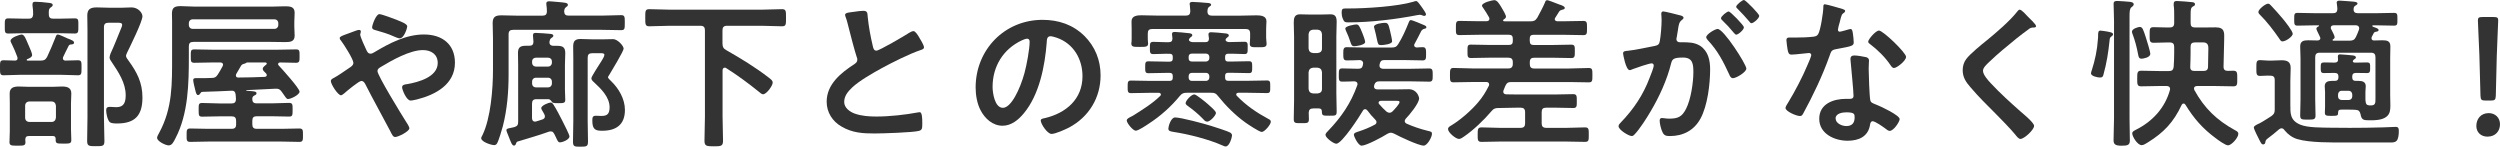 <?xml version="1.0" encoding="UTF-8"?><svg xmlns="http://www.w3.org/2000/svg" viewBox="0 0 543.03 31.85"><defs><style>.d{fill:#333;}</style></defs><g id="a"/><g id="b"><g id="c"><g><path class="d" d="M8.82,13.16c.73,0,1.02-.14,1.4-.77,.7-1.51,1.26-2.8,1.86-4.34,.07-.24,.21-.56,.49-.56s1.68,.67,2.07,.84c.77,.31,1.44,.52,1.44,.91s-.31,.38-.63,.42c-.25,0-.39,.07-.53,.28-.42,.8-.8,1.61-1.19,2.42-.04,.1-.07,.21-.07,.31,0,.31,.25,.49,.52,.49,.91,0,1.82-.07,2.73-.07,.84,0,.8,.38,.8,1.65s0,1.61-.8,1.61c-1.19,0-2.42-.1-3.61-.1H4.41c-1.19,0-2.38,.1-3.61,.1C0,16.35,0,16,0,14.74s-.04-1.65,.8-1.65,1.68,.07,2.52,.07c.32-.04,.49-.18,.49-.49,0-.11-.04-.17-.04-.28-.35-.98-.77-1.93-1.23-2.87-.11-.21-.25-.45-.25-.66,0-.73,2.06-1.36,2.38-1.36,.63,0,.91,.88,1.47,2.17,.03,.07,.07,.17,.14,.31,.25,.56,.7,1.61,.7,1.96,0,.49-.7,.77-1.08,.91-.07,.03-.1,.11-.1,.17,0,.1,.07,.14,.17,.14h2.84Zm2.77-9.1h1.16c1.16,0,2.35-.07,3.5-.07,.84,0,.77,.42,.77,1.65s.03,1.64-.77,1.64c-1.19,0-2.35-.07-3.5-.07H5.32c-1.16,0-2.31,.07-3.47,.07-.84,0-.81-.31-.81-1.64,0-1.26-.04-1.65,.77-1.65,1.19,0,2.35,.07,3.5,.07h.91c.66,0,.91-.25,.98-.91,0-.63-.03-1.29-.14-1.92v-.35c0-.42,.28-.49,.6-.49,.66,0,2.1,.1,2.77,.21,.39,.04,1.02,.07,1.02,.49,0,.24-.21,.38-.42,.52-.46,.31-.46,.77-.42,1.54,0,.67,.31,.91,.98,.91Zm-.14,25.48H6.3c-.59,0-.77,.24-.81,.77,0,.21,.04,.38,.04,.56,0,.77-.38,.77-1.79,.77-1.16,0-1.68,0-1.68-.74,0-.8,.07-1.61,.07-2.41v-6.02c0-.74-.03-1.44-.03-2.17,0-1.26,.88-1.51,2-1.51,.73,0,1.51,.07,2.28,.07h4.87c.74,0,1.51-.07,2.24-.07,1.09,0,2,.25,2,1.51,0,.73-.07,1.44-.07,2.17v5.6c0,.73,.07,1.89,.07,2.38,0,.77-.49,.74-1.75,.74-1.47,0-1.68,0-1.65-1.02,0-.46-.21-.63-.63-.63Zm-.28-3.05c.6,0,.91-.35,.98-.95v-2.56c-.07-.6-.38-.94-.98-.94H6.44c-.6,0-.98,.35-.98,.94v2.56c0,.6,.38,.95,.98,.95h4.73ZM23.56,4.94c-.67,0-.98,.28-.98,.95V25.52c0,1.72,.1,3.4,.1,5.11,0,1.12-.35,1.12-1.89,1.12-1.4,0-1.86,0-1.86-1.12,0-1.72,.07-3.4,.07-5.11V6.37c0-.98-.04-2-.04-3.01,0-1.44,.77-1.75,2.07-1.75,.91,0,1.86,.07,2.8,.07h2.56c.73,0,1.47-.07,2.17-.07,1.47,0,2.38,1.19,2.38,1.93,0,1.15-2.7,6.58-3.36,7.95-.07,.21-.21,.46-.21,.66,0,.31,.35,.73,.52,.98,1.86,2.56,3.05,4.8,3.05,8.05,0,3.89-1.61,5.64-5.5,5.64-.46,0-1.26,0-1.61-.31-.49-.46-.77-1.89-.77-2.56,0-.53,.24-.74,.77-.74,.49,0,.94,.07,1.44,.07,1.72,0,2.03-1.15,2.03-2.62,0-2.66-1.58-5.01-3.01-7.14-.21-.32-.49-.67-.49-1.05,0-.21,.14-.63,.21-.84,.74-1.54,1.72-4.1,2.42-5.78,.07-.14,.1-.35,.1-.49,0-.42-.6-.42-.88-.42h-2.1Z"/><path class="d" d="M42,9.1c-.7,0-.98,.28-.98,.95v2.14c0,5.92-.1,12.5-2.91,17.85-.39,.77-.74,1.54-1.47,1.54-.66,0-2.52-.88-2.52-1.65,0-.31,.32-.81,.46-1.09,2.91-5.36,2.8-10.64,2.8-16.52V4.69c0-.7-.03-1.26-.03-1.71,0-1.3,.52-1.65,1.89-1.65,1.08,0,2.14,.11,3.19,.11h16.49c.91,0,1.86-.07,2.8-.07,1.12,0,2.28-.04,2.28,1.4,0,.63-.07,1.29-.07,1.92v1.12c0,.63,.07,1.26,.07,1.93,0,1.37-1.05,1.4-2.14,1.4-.98,0-1.96-.04-2.94-.04h-16.91Zm9.28,17.15c0-.7-.28-.98-.98-.98h-2.56c-1.26,0-2.56,.07-3.82,.07-.77,0-.77-.31-.77-1.47s-.04-1.5,.77-1.5c1.29,0,2.56,.1,3.82,.1h2.56c.63,0,.95-.25,.95-.95,0-.32-.04-.67-.07-.98-.07-.49-.21-.81-.77-.84-2.14,.11-4.27,.18-6.41,.25-.28,0-.35,.14-.49,.32-.1,.17-.25,.38-.49,.38-.35,0-.46-.49-.63-1.19-.11-.45-.42-1.65-.42-2.07s.39-.42,.66-.42h1.09c.73,0,1.47,0,2.24-.04,.7,0,.98-.17,1.37-.77,.38-.6,.7-1.16,1.01-1.75,.04-.14,.11-.21,.11-.35,0-.39-.32-.49-.63-.49h-1.65c-1.33,0-2.63,.07-3.96,.07-.81,0-.77-.42-.77-1.47s-.04-1.44,.77-1.44c1.33,0,2.63,.07,3.96,.07h14.18c1.33,0,2.66-.07,3.99-.07,.77,0,.73,.42,.73,1.44s.04,1.47-.77,1.47c-1.16,0-2.31-.07-3.43-.07-.25,0-.46,.11-.46,.35,0,.14,.03,.21,.14,.31,.7,.74,4.52,4.97,4.52,5.67s-1.89,1.61-2.52,1.61c-.35,0-.56-.49-1.33-1.54-.42-.6-.7-.74-1.44-.7l-6.23,.31s-.07,.04-.07,.07,.03,.07,.07,.07c.21,0,.42,.04,.63,.04,.98,.07,1.54,.1,1.54,.49,0,.28-.21,.38-.46,.49-.35,.18-.42,.35-.46,.73,0,.7,.28,.98,.98,.98h3.19c1.26,0,2.52-.1,3.78-.1,.84,0,.81,.35,.81,1.5s0,1.47-.77,1.47c-1.29,0-2.56-.07-3.81-.07h-3.19c-.7,0-.98,.28-.98,.98v.77c0,.7,.28,.98,.98,.98h5.43c1.26,0,2.52-.07,3.78-.07,.84,0,.81,.39,.81,1.44s.03,1.47-.77,1.47c-1.26,0-2.56-.07-3.81-.07h-16.1c-1.3,0-2.56,.07-3.82,.07-.84,0-.77-.49-.77-1.47s-.04-1.44,.77-1.44c1.26,0,2.52,.07,3.82,.07h5.18c.7,0,.98-.28,.98-.98v-.77ZM59.61,6.27c.49,0,.84-.35,.84-.84v-.39c0-.49-.35-.84-.84-.84h-17.75c-.49,0-.84,.35-.84,.84v.39c0,.49,.35,.84,.84,.84h17.75Zm-5.95,7.32c-.11,0-.14,.04-.21,.07-.18,.14-.21,.14-.39,.18-.35,.07-.63,.25-.77,.56-.31,.56-.63,1.12-.98,1.68-.04,.11-.07,.17-.07,.31,0,.35,.24,.45,.52,.45,1.93,0,3.85-.07,5.74-.14,.24-.03,.45-.14,.45-.38,0-.14-.07-.25-.14-.35-.42-.42-.74-.66-.74-1.02s.46-.66,.7-.88c.11-.07,.18-.14,.18-.25,0-.18-.18-.25-.32-.25h-3.99Z"/><path class="d" d="M71.86,17.61c0-.38,.35-.52,.73-.73,.77-.39,2.45-1.58,3.29-2.14,.39-.25,.88-.56,.88-1.09,0-.77-2.06-3.99-2.62-4.73-.18-.18-.35-.42-.35-.67,0-.31,.63-.53,1.68-.91,.38-.14,.84-.31,1.33-.49,.28-.11,.91-.35,1.16-.35s.42,.1,.42,.35c0,.11-.04,.28-.07,.39-.04,.07-.07,.17-.07,.28,0,.46,1.12,2.91,1.4,3.47,.21,.39,.38,.67,.84,.67,.31,0,.6-.17,.84-.32,3.29-1.96,6.86-3.85,10.78-3.85s6.72,2.1,6.72,6.13c0,4.73-4.24,6.97-8.26,7.98-.35,.07-1.02,.24-1.37,.24-.91,0-1.85-2.38-1.85-2.87,0-.6,.66-.63,1.12-.7,2.41-.42,6.62-1.54,6.62-4.59,0-1.89-1.44-2.8-3.22-2.8-2.84,0-6.72,2.21-9.17,3.68-.35,.21-.7,.45-.7,.88,0,.95,5.29,9.56,6.16,10.92,.21,.31,.77,1.16,.77,1.51,0,.67-2.42,1.89-3.08,1.89-.49,0-.73-.6-1.08-1.3-1.79-3.43-3.68-6.76-5.43-10.22-.17-.32-.42-.66-.84-.66-.52,0-3.22,2.24-3.75,2.73-.17,.11-.49,.39-.66,.39-.67,0-2.21-2.38-2.21-3.08Zm14.53-13.2c.7,.28,2.07,.77,2.07,1.33,0,.35-.7,2.59-1.61,2.59-.35,0-1.02-.28-1.47-.49-1.05-.49-2.48-.91-3.71-1.26-.39-.11-.84-.18-.84-.67,0-.39,.81-2.84,1.58-2.84,.52,0,3.36,1.08,3.99,1.33Z"/><path class="d" d="M117.85,3.4c.63,0,.94-.25,.94-.95,0-.42-.03-.91-.1-1.33-.03-.1-.03-.25-.03-.35,0-.39,.28-.49,.63-.49s1.33,.11,1.75,.14c1.51,.14,2.31,.14,2.31,.63,0,.25-.18,.35-.42,.52-.32,.25-.35,.53-.39,.91,.04,.66,.31,.91,.95,.91h7.28c1.44,0,2.94-.1,4.13-.1,.81,0,.81,.35,.81,1.65s0,1.61-.81,1.61c-1.37,0-2.77-.07-4.13-.07h-19.32c-.67,0-.98,.28-.98,.95v8.72c0,3.82-.31,7.63-1.26,11.31-.21,.77-.88,3.08-1.26,3.71-.14,.21-.35,.35-.59,.35-.66,0-2.84-.7-2.84-1.51,0-.17,.17-.49,.28-.67,1.79-3.68,2.28-10.05,2.28-14.14v-6.9c0-1.08-.07-2.17-.07-3.29,0-1.4,.67-1.68,1.93-1.68,1.12,0,2.24,.07,3.36,.07h5.57Zm-2.07,4.2c0-.42,.28-.45,.63-.45,.59,0,2.49,.14,3.15,.21,.24,.03,.63,.07,.63,.42,0,.21-.21,.32-.45,.49-.28,.21-.32,.45-.39,.77v.17c0,.56,.42,.74,.88,.74h.8c1.19,0,1.75,.31,1.75,1.58,0,.88-.07,1.71-.07,2.59v5.32c0,.73,.07,1.47,.07,2.24,0,.7-.35,.73-1.51,.73-.35,0-1.09,.04-1.33-.21-.25-.35-.46-.63-.81-.66h-2.59c-.7,0-.98,.31-.98,.98v3.12c0,.42,.18,.77,.63,.77,.11,0,.17,0,.28-.04,.42-.1,.88-.28,1.33-.42,.31-.1,.56-.28,.56-.66,0-.28-.17-.56-.31-.81-.21-.35-.49-.81-.49-.98,0-.6,1.65-1.23,2.03-1.23,.31,0,.46,.21,.63,.46,.7,1.09,1.29,2.27,1.89,3.43,.52,1.05,1.58,3.08,1.58,3.47,0,.7-1.51,1.29-2.07,1.29-.38,0-.49-.28-.88-1.12-.49-1.08-.66-1.26-1.12-1.26-.18,0-.28,.03-.42,.07-2.24,.81-4.52,1.44-6.79,2.14-.21,.07-.24,.21-.38,.56-.07,.18-.18,.31-.39,.31-.42,0-.66-.7-1.19-2.06-.18-.42-.46-1.12-.46-1.3,0-.28,.31-.35,.84-.46,.32-.07,.63-.11,.95-.21,.63-.21,.77-.52,.77-1.16V14.11c0-.88-.04-1.71-.04-2.59,0-1.26,.53-1.58,1.72-1.58h.73c.63,0,.91-.25,.91-.88,0-.21-.11-1.44-.11-1.47Zm4.1,5.74c0-.49-.35-.81-.84-.81h-2.62c-.49,0-.84,.32-.84,.81v.28c0,.49,.35,.84,.84,.84h2.62c.49,0,.84-.35,.84-.84v-.28Zm0,4.38c0-.49-.35-.84-.84-.84h-2.62c-.49,0-.84,.35-.84,.84v.42c0,.49,.35,.84,.84,.84h2.62c.49,0,.84-.35,.84-.84v-.42Zm8.75-6.16c-.7,0-.98,.28-.98,.98v13.79c0,1.47,.07,2.94,.07,4.41,0,1.08-.31,1.12-1.65,1.12-1.26,0-1.61,0-1.61-1.08,0-1.47,.07-2.94,.07-4.45V12.81c0-.91-.03-1.79-.03-2.7,0-1.19,.42-1.64,1.61-1.64,.84,0,1.68,.07,2.52,.07h2.52c.66,0,1.37-.04,2.03-.04,.95,0,2.28,1.44,2.28,2.07,0,.52-2.7,5.01-3.15,5.74-.1,.14-.25,.35-.25,.49,0,.18,.52,.66,.67,.81,1.68,1.61,3.01,3.89,3.01,6.27,0,3.22-1.93,4.52-4.94,4.52-1.44,0-2.14-.25-2.14-2.17,0-.7,.04-1.09,.77-1.09,.39,0,.77,.04,1.16,.04,1.02,0,1.82-.18,1.82-1.86,0-2.24-1.86-4.03-3.36-5.43-.28-.25-.6-.53-.6-.91,0-.35,1.86-3.19,2.17-3.68,.21-.32,.66-1.05,.66-1.4,0-.38-.66-.35-.91-.35h-1.75Z"/><path class="d" d="M156.94,9.49c0,.7,.18,1.05,.81,1.4,3.19,1.82,6.3,3.71,9.21,5.95,.63,.49,.88,.7,.88,1.12,0,.63-1.33,2.52-2.1,2.52-.28,0-.67-.35-.88-.53-2.35-1.89-4.52-3.5-7.11-5.15-.1-.07-.17-.11-.31-.11-.35,0-.49,.31-.49,.6v10.08c0,1.71,.1,3.47,.1,5.22,0,1.16-.46,1.19-2,1.19s-2.03-.04-2.03-1.19c0-1.75,.1-3.5,.1-5.22V6.58c0-.67-.28-.98-.98-.98h-6.69c-1.47,0-2.94,.11-4.41,.11-.91,0-.88-.46-.88-1.86s-.04-1.86,.88-1.86c1.47,0,2.94,.11,4.41,.11h19.99c1.47,0,2.94-.11,4.41-.11,.91,0,.88,.42,.88,1.86s.04,1.86-.88,1.86c-1.47,0-2.94-.11-4.41-.11h-7.53c-.7,0-.98,.32-.98,.98v2.91Z"/><path class="d" d="M185.82,2.52c.52-.07,1.12-.17,1.68-.17,.98,0,.91,.52,.98,1.33,.21,2.1,.6,4.2,1.09,6.27,.1,.46,.21,1.05,.8,1.05,.63,0,6.23-3.29,7.14-3.89,.28-.14,.59-.35,.91-.35,.46,0,1.05,1.05,1.26,1.4,.28,.46,1.02,1.65,1.02,2.13,0,.35-.38,.46-.66,.56-2.52,.84-6.27,2.73-8.65,4.03-1.85,1.01-4.83,2.73-6.3,4.13-.91,.88-1.72,1.82-1.72,3.15,0,1.26,1.23,2.14,2.31,2.52,1.47,.52,3.12,.63,4.66,.63,2.94,0,6.3-.38,9.14-.91,.11-.03,.21-.03,.32-.03,.49,0,.53,1.44,.53,2.17v.42c0,.91-.04,1.29-.74,1.47-1.33,.35-7.95,.56-9.63,.56-2.59,0-4.87-.14-7.18-1.51-1.96-1.12-3.22-3.08-3.22-5.39,0-3.82,3.15-6.3,6.06-8.19,.35-.25,.6-.49,.6-.91,0-.28-.04-.42-.14-.63-.42-1.26-1.4-4.97-1.75-6.41-.21-.81-.38-1.58-.67-2.31-.03-.14-.1-.28-.1-.42,0-.53,1.16-.53,2.28-.7Z"/><path class="d" d="M235.52,7.77c2.35,2.35,3.54,5.29,3.54,8.61,0,4.87-2.56,9.03-6.83,11.31-.81,.42-2.98,1.4-3.82,1.4-.91,0-2.35-2.17-2.35-2.94,0-.35,.52-.42,.88-.49,4.59-1.08,8.19-4.1,8.19-9.1,0-3.75-1.96-7.11-5.6-8.37-.32-.1-1.02-.32-1.33-.32-.81,0-.81,.77-.84,1.37-.39,5.11-1.61,11.34-4.97,15.37-1.16,1.4-2.7,2.7-4.62,2.7-2.14,0-3.82-1.54-4.76-3.33-.77-1.44-1.09-3.33-1.09-4.97,0-8.19,6.27-14.7,14.53-14.7,3.43,0,6.58,1.02,9.07,3.47Zm-13.62,1.02c-3.99,1.89-6.3,5.64-6.3,10.08,0,1.29,.46,4.55,2.24,4.55s3.71-3.99,4.69-7.56c.46-1.68,1.12-5.15,1.12-6.83,0-.35-.18-.63-.56-.63-.28,0-.91,.25-1.19,.39Z"/><path class="d" d="M266.11,12.32v.39c0,.46,.21,.66,.66,.66h.63c1.29,0,2.59-.07,3.89-.07,.7,0,.7,.35,.7,1.29s0,1.29-.7,1.29c-1.3,0-2.59-.07-3.89-.07h-.63c-.46,0-.66,.21-.66,.66v.42c0,.45,.21,.66,.66,.66h4.27c1.4,0,2.77-.07,4.17-.07,.73,0,.7,.39,.7,1.37s.03,1.37-.7,1.37c-1.4,0-2.77-.07-4.17-.07h-2.03c-.07,0-.49,0-.49,.39,0,.11,.07,.21,.17,.31,2,2.07,4.27,3.61,6.79,4.97,.28,.14,.56,.28,.56,.63,0,.6-1.36,2.21-1.96,2.21-.56,0-2.98-1.64-3.54-2.03-2.24-1.61-4.24-3.61-5.95-5.74-.49-.63-.74-.74-1.51-.74h-5.29c-.7,0-1.02,.11-1.5,.67-1.96,2.38-4.2,4.38-6.79,6.06-.52,.35-2.24,1.51-2.8,1.51-.59,0-1.96-1.64-1.96-2.24,0-.46,1.02-.81,1.4-1.05,2-1.26,4.2-2.62,5.88-4.27,.07-.07,.14-.17,.14-.28,0-.39-.42-.39-.46-.39h-1.86c-1.4,0-2.77,.07-4.17,.07-.73,0-.73-.39-.73-1.4s.04-1.33,.73-1.33c1.4,0,2.77,.07,4.17,.07h4.2c.49,0,.7-.21,.7-.66v-.42c0-.45-.21-.66-.67-.66h-.73c-1.3,0-2.59,.07-3.89,.07-.7,0-.7-.35-.7-1.29s0-1.29,.7-1.29c1.29,0,2.59,.07,3.89,.07h.7c.49,0,.7-.18,.7-.66v-.39c0-.46-.21-.66-.67-.66-1.19-.03-2.38,.07-3.57,.07-.73,0-.73-.39-.73-1.33s0-1.33,.73-1.33c1.12,0,2.24,.1,3.4,.07,.52,0,.77-.25,.77-.81,0-.21-.1-.84-.1-.95,0-.42,.31-.46,.63-.46,.42,0,2.35,.18,2.87,.25,.38,.04,.91,.07,.91,.46,0,.21-.14,.28-.42,.49-.1,.07-.31,.35-.31,.49,0,.38,.49,.49,.81,.52h2.77c.53,0,.77-.25,.77-.81-.03-.21-.11-.7-.11-.88,0-.39,.28-.46,.6-.46,.49,0,2.45,.17,3.05,.25,.28,.03,.77,.07,.77,.46,0,.21-.17,.31-.42,.49-.11,.07-.28,.31-.28,.45,0,.35,.42,.46,.74,.49,1.12,0,2.24-.07,3.36-.07,.77,0,.7,.45,.7,1.3,0,.95,.04,1.37-.7,1.37-1.19,0-2.38-.11-3.54-.07-.46,0-.66,.21-.66,.66Zm-8.54-8.93c.67,0,.95-.25,.98-.95l-.1-1.29c-.04-.1-.04-.21-.04-.31,0-.39,.35-.42,.63-.42,.7,0,2.35,.14,3.12,.21,.25,0,.91,.03,.91,.42,0,.18-.21,.28-.42,.42-.35,.25-.35,.6-.38,.98,0,.67,.31,.95,.98,.95h6.13c1.16,0,2.35-.07,3.54-.07,.91,0,2.17,.11,2.17,1.29,0,.39-.07,.98-.07,1.72v1.85c0,.39,.1,1.05,.1,1.33,0,.77-.6,.74-1.79,.74s-1.86,.07-1.86-.7c0-.35,.07-.94,.07-1.37v-.91c0-.7-.28-.98-.98-.98h-20.27c-.7,0-.98,.28-.98,.98v.84c0,.17,0,.73,.04,.95,0,.1,.03,.31,.03,.42,0,.73-.66,.7-1.82,.7-1.26,0-1.82,.03-1.82-.74,0-.1,.04-.28,.04-.38,.03-.25,.03-.7,.03-.95v-1.79c0-.67-.03-1.33-.03-1.68,0-1.23,1.23-1.33,2.14-1.33,1.19,0,2.38,.07,3.57,.07h6.09Zm8.68,28.42c-.25,0-.46-.1-.7-.21-2.98-1.33-7.39-2.45-10.61-2.94-.6-.11-1.16-.14-1.16-.73,0-.42,.52-2.42,1.47-2.42,1.26,0,6.34,1.37,7.77,1.82,.7,.21,3.75,1.19,4.2,1.47,.25,.18,.39,.35,.39,.63,0,.32-.53,2.38-1.37,2.38Zm-4.06-5.39c-.38,0-.63-.31-.88-.59-1.16-1.19-2.14-1.96-3.47-2.94-.18-.14-.31-.28-.31-.49,0-.52,1.23-1.89,1.89-1.89,.42,0,2.56,1.75,2.98,2.14,.39,.35,1.72,1.44,1.72,1.89,0,.49-1.23,1.89-1.93,1.89Zm-3.33-14.77c-.42,0-.67,.25-.67,.66v.39c0,.42,.25,.66,.67,.66h3.15c.38-.04,.63-.28,.67-.66v-.39c-.04-.38-.28-.63-.67-.66h-3.15Zm3.15,5.92c.38-.04,.63-.28,.67-.66v-.42c-.04-.38-.28-.63-.67-.66h-3.15c-.42,0-.63,.28-.67,.66v.42c.03,.38,.25,.66,.67,.66h3.15Z"/><path class="d" d="M285.22,23.56c-.63,0-.91,.25-.95,.91,0,.46,.04,.91,.04,1.37,0,.94-.31,.91-1.68,.91-1.26,0-1.61,.03-1.61-.88,0-1.37,.07-2.7,.07-4.06V7.95c0-.98-.07-2-.07-2.98s.11-1.86,1.33-1.86c.59,0,1.19,.04,1.79,.04h3.08c.6,0,1.19-.04,1.79-.04,.95,0,1.33,.45,1.33,1.61,0,1.09-.07,2.17-.07,3.22v12.25c0,1.37,.07,2.7,.07,4.03,0,.95-.28,.91-1.61,.91-1.47,0-1.58,0-1.61-.98,0-.42-.25-.6-.66-.6h-1.23Zm1.93-16.14c-.07-.59-.35-.91-.95-.98h-.98c-.6,.07-.91,.39-.98,.98v3.12c.07,.63,.38,.91,.98,.98h.98c.6-.07,.95-.35,.95-.98v-3.12Zm-.95,12.88c.6-.07,.95-.35,.95-.98v-3.64c-.07-.59-.35-.91-.95-.98h-.98c-.6,.07-.91,.39-.98,.98v3.64c.07,.63,.38,.91,.98,.98h.98Zm20.27-15.93c.35,0,2.45,.91,2.94,1.12,.18,.07,.42,.21,.42,.42,0,.28-.28,.31-.46,.35-.31,.07-.56,.28-.7,.56-.46,.91-.91,1.82-1.4,2.69-.07,.1-.1,.18-.1,.32,0,.32,.25,.45,.56,.49,.42-.04,.88-.07,1.33-.07,.74,0,.7,.63,.7,1.58,0,.81,0,1.29-.7,1.29-1.26,0-2.56-.07-3.82-.07h-4.59c-.56,0-.81,.21-.94,.77-.04,.14-.07,.28-.07,.42,0,.52,.39,.7,.81,.7h5.99c1.33,0,2.66-.07,4.03-.07,.77,0,.73,.56,.73,1.54,0,.88,0,1.33-.73,1.33-1.37,0-2.7-.07-4.03-.07h-6.83c-.6,0-.88,.18-1.09,.74-.03,.11-.07,.28-.07,.38,0,.46,.31,.6,.7,.63h4.13c.91,0,1.79-.04,2.7-.04,1.86,0,2.27,1.75,2.27,2,0,1.05-2.14,3.64-2.91,4.41-.1,.14-.21,.31-.21,.52,0,.28,.18,.42,.42,.56,1.44,.63,2.98,1.16,4.55,1.54,.77,.17,.94,.24,.94,.66,0,.73-1.02,2.56-1.79,2.56-1.12,0-5.25-1.96-6.41-2.59-.25-.1-.46-.21-.74-.21s-.49,.11-.77,.25c-.95,.63-4.55,2.56-5.57,2.56-.74,0-1.68-2-1.68-2.38,0-.42,.63-.56,1.12-.73,1.09-.35,2.38-.88,3.4-1.44,.21-.1,.39-.28,.39-.56,0-.21-.1-.39-.25-.53-.73-.73-1.08-1.16-1.72-2-.14-.14-.28-.28-.49-.28-.25,0-.39,.14-.49,.32-.7,1.23-4.55,7.18-5.78,7.18-.6,0-2.35-1.3-2.35-1.93,0-.31,.38-.67,.59-.88,2.84-2.94,4.94-6.02,6.3-9.84,.04-.1,.07-.21,.07-.31,0-.42-.31-.56-.7-.6-.84,.04-1.82,.07-2.66,.07-.77,0-.7-.56-.7-1.54,0-.88,0-1.33,.73-1.33,1.05,0,2.1,.07,3.15,.07h.35c.6,0,.84-.18,.98-.73,0-.04,.07-.39,.07-.45,0-.46-.32-.67-.74-.7-.95,.04-1.89,.07-2.87,.07-.74,0-.7-.6-.7-1.61,0-.74,.04-1.26,.7-1.26,1.26,0,2.52,.07,3.82,.07h5.99c.66,0,1.02-.1,1.4-.7,.91-1.43,1.68-3.18,2.31-4.76,.14-.35,.25-.49,.42-.49Zm2.91-.91c-.14,0-.31-.07-.42-.11-.17-.07-.38-.14-.52-.14s-.42,.07-.56,.07c-4.66,.91-10.22,1.58-14.95,1.58-.73,0-.98-.04-1.26-.81-.18-.42-.25-.88-.25-1.33,0-.81,.25-.88,.88-.88h.63c3.75,0,10.61-.42,14.11-1.47,.18-.07,.39-.14,.56-.14,.32,0,.77,.7,.98,.98,.07,.1,.17,.24,.28,.38,.35,.52,.88,1.23,.88,1.54,0,.18-.17,.32-.35,.32Zm-15.23,6.58c-.49,0-.63-.31-.81-.88-.28-.84-.59-1.68-.98-2.48-.07-.14-.14-.35-.14-.49,0-.56,2.1-.88,2.38-.88,.49,0,.7,.32,1.3,1.82,.17,.42,.63,1.61,.63,2,0,.63-1.89,.91-2.38,.91Zm5.81-.25c-.59,0-.63-.14-.88-1.26-.11-.56-.28-1.37-.59-2.52-.04-.07-.04-.14-.04-.21,0-.63,1.85-.84,2.35-.84,.73,0,.81,.42,1.12,1.68,.11,.49,.46,1.89,.46,2.35,0,.63-1.96,.81-2.42,.81Zm.04,12.11c-.28,0-.56,.11-.56,.42,0,.14,.07,.21,.14,.31,.49,.56,1.02,1.12,1.58,1.61,.21,.14,.42,.25,.67,.25,.28,0,.49-.14,.7-.35,.31-.32,1.47-1.54,1.47-1.96,0-.25-.21-.28-.74-.28h-3.26Z"/><path class="d" d="M332.29,8.93c0,.59,.25,.84,.81,.84h4.24c1.33,0,2.63-.07,3.96-.07,.81,0,.77,.42,.77,1.44s.04,1.47-.77,1.47c-1.33,0-2.66-.07-3.96-.07h-4.1c-.66,0-.95,.28-.95,.98v.38c0,.67,.28,.98,.95,.98h7.6c1.4,0,2.8-.11,4.24-.11,.81,0,.81,.35,.81,1.58,0,1.16,0,1.54-.77,1.54-1.44,0-2.84-.07-4.27-.07h-12.57c-.7,0-.98,.18-1.29,.81-.14,.31-.28,.63-.39,.95-.04,.14-.07,.21-.07,.35,0,.39,.28,.53,.63,.56,.74,.03,1.51,.03,2.28,.03h8.47c1.26,0,2.52-.07,3.78-.07,.84,0,.81,.42,.81,1.5s.04,1.51-.77,1.51c-1.29,0-2.56-.07-3.82-.07h-2.06c-.7,0-.98,.28-.98,.98v2.42c0,.66,.28,.98,.98,.98h4.55c1.29,0,2.59-.1,3.89-.1,.84,0,.81,.45,.81,1.58s.04,1.57-.81,1.57c-1.29,0-2.59-.07-3.89-.07h-14.7c-1.29,0-2.59,.07-3.89,.07-.88,0-.84-.45-.84-1.57s0-1.58,.84-1.58c1.29,0,2.59,.1,3.89,.1h4.59c.7,0,.98-.31,.98-.98v-2.42c0-.7-.32-.98-.98-.98h-.84c-1.23,0-2.49,.07-3.71,.07h-.21c-.66,0-1.09,.1-1.51,.63-1.64,1.93-3.95,4.17-6.06,5.6-.24,.18-.7,.49-1.05,.49-.7,0-2.38-1.4-2.38-2.14,0-.42,.38-.6,.73-.81,1.93-1.15,4.34-3.26,5.78-4.97,1.02-1.19,1.65-2.24,2.35-3.61,.04-.07,.07-.18,.07-.28,0-.42-.28-.56-.63-.56h-2.84c-1.44,0-2.84,.07-4.27,.07-.77,0-.77-.39-.77-1.54s0-1.58,.77-1.58c1.44,0,2.84,.11,4.27,.11h7.63c.66,0,.98-.32,.98-.98v-.38c0-.7-.31-.98-.98-.98h-4.13c-1.33,0-2.63,.07-3.96,.07-.81,0-.77-.39-.77-1.47s-.04-1.44,.74-1.44c1.33,0,2.66,.07,3.99,.07h4.27c.59,0,.84-.25,.84-.84v-.53c0-.59-.28-.84-.84-.84h-6.48c-1.44,0-2.84,.07-4.27,.07-.81,0-.77-.38-.77-1.54s0-1.54,.77-1.54c1.44,0,2.84,.07,4.27,.07h1.64c.31-.03,.6-.14,.6-.52,0-.1-.04-.21-.07-.31-.38-.7-.84-1.4-1.29-2.07-.11-.14-.25-.32-.25-.49,0-.67,2.31-1.19,2.66-1.19,.6,0,1.05,.7,1.61,1.65,.21,.31,.94,1.61,.94,1.93,0,.25-.21,.46-.42,.56-.07,.07-.21,.14-.21,.25,0,.18,.21,.21,.35,.21h5.6c.73,0,1.05-.14,1.47-.77,.49-.91,1.29-2.38,1.68-3.33,.07-.21,.14-.49,.49-.49,.21,0,1.19,.39,1.82,.63,.28,.11,.56,.21,.84,.32,.59,.17,1.15,.42,1.15,.73,0,.28-.35,.35-.56,.39-.35,.11-.49,.14-.7,.46-.28,.42-.53,.88-.81,1.29-.07,.11-.11,.17-.11,.31,0,.31,.28,.42,.56,.45h1.4c1.4,0,2.8-.07,4.24-.07,.81,0,.81,.35,.81,1.54s0,1.54-.81,1.54c-1.44,0-2.83-.07-4.24-.07h-6.58c-.56,0-.81,.25-.81,.84v.53Z"/><path class="d" d="M364.77,3.29c.28,.07,.91,.18,.91,.56,0,.21-.14,.31-.32,.46-.66,.49-.73,1.05-.91,2.31-.07,.39-.14,.88-.24,1.44-.04,.14-.07,.28-.07,.42,0,.49,.35,.7,.77,.7h.42c1.4,0,2.73,0,3.96,.77,1.75,1.15,2.17,3.15,2.17,5.11,0,3.19-.56,7.91-2.1,10.71-1.4,2.56-3.78,3.78-6.62,3.78-.77,0-1.26-.07-1.61-.81-.31-.6-.63-1.86-.63-2.52,0-.31,.11-.59,.49-.59,.35,0,.88,.14,1.58,.14,1.93,0,2.8-.42,3.68-2.17,1.02-2,1.57-5.64,1.57-7.91,0-1.71-.1-3.19-2.24-3.19-1.96,0-2.35,.28-2.59,1.26-.88,3.57-2.59,7.32-4.48,10.47-.77,1.33-2.42,3.92-3.47,4.97-.14,.17-.35,.35-.6,.35-.63,0-2.87-1.33-2.87-2.14,0-.32,.28-.6,.49-.81,2.77-2.87,4.87-5.99,6.27-9.73,.25-.63,.88-2.14,.88-2.66,0-.32-.24-.45-.46-.45-.52,0-3.39,.98-4.03,1.23-.21,.07-.49,.24-.73,.24-.84,0-1.44-3.43-1.44-3.64,0-.52,.59-.52,1.02-.56,1.96-.21,3.92-.7,5.85-1.05,.7-.14,1.01-.35,1.12-1.09,.21-1.23,.38-3.26,.38-4.52,0-.56-.07-1.29-.07-1.36,0-.28,.1-.53,.42-.53,.35,0,2.98,.66,3.5,.81Zm14.56,11.59c0,.8-2.21,2.1-2.91,2.1-.46,0-.67-.46-.81-.81-1.33-2.87-2.49-5.15-4.69-7.49-.14-.18-.31-.39-.31-.6,0-.63,1.92-1.79,2.48-1.79,1.33,0,6.23,7.7,6.23,8.58Zm-.53-8.96c0,.56-1.23,1.61-1.68,1.61-.17,0-.35-.25-.49-.38-.77-.95-1.61-1.86-2.49-2.7-.14-.14-.32-.31-.32-.49,0-.42,1.26-1.47,1.68-1.47,.35,0,3.29,3.01,3.29,3.43Zm3.33-2.49c0,.56-1.26,1.61-1.68,1.61-.21,0-.32-.17-.49-.38-.81-.95-1.61-1.82-2.49-2.7-.14-.11-.35-.32-.35-.49,0-.42,1.33-1.47,1.68-1.47,.39,0,3.33,3.05,3.33,3.43Z"/><path class="d" d="M400.23,1.96c.17,.07,.56,.17,.56,.42s-.25,.39-.56,.63c-.28,.24-.53,1.47-.63,1.85-.11,.28-.38,1.4-.38,1.58,0,.25,.14,.45,.38,.45s1.68-.42,2-.52c.11-.04,.25-.07,.35-.07,.42,0,.46,.63,.53,1.05,.07,.49,.17,1.36,.17,1.85,0,.77-.42,.84-3.64,1.44-1.26,.21-1.23,.46-1.65,1.61-1.54,4.31-3.54,8.47-5.71,12.46-.21,.35-.31,.49-.7,.49-.77,0-3.12-1.02-3.12-1.75,0-.31,.46-.98,.63-1.26,1.43-2.35,3.12-5.57,4.16-8.09,.18-.38,.81-1.86,.81-2.13,0-.21-.17-.46-.49-.46-.28,0-2.98,.35-3.78,.35-.59,0-.73-.31-.88-1.12-.07-.42-.25-1.68-.25-2.03,0-.45,.25-.56,.63-.56h1.61c1.19,0,2.42-.04,3.61-.18,.45-.07,.77-.11,1.05-.56,.52-.88,1.12-4.76,1.12-5.88,0-.25,0-.6,.31-.6,.39,0,3.29,.84,3.85,1.02Zm5.04,10.43c.38,.1,.7,.31,.7,.73,0,.07-.07,1.12-.07,1.86,0,1.02,.17,6.06,.35,6.79,.1,.52,.56,.66,1.09,.88,.1,.04,.25,.1,.35,.14,.81,.31,4.94,2.24,4.94,3.08,0,.56-1.29,2.56-2.17,2.56-.35,0-.66-.31-.91-.49-.52-.39-2.24-1.61-2.8-1.61-.39,0-.53,.49-.56,.81-.42,2.56-2.48,3.43-4.87,3.43-2.84,0-6.16-1.51-6.16-4.76s3.05-4.34,5.81-4.34h.91c.42,0,.73-.18,.73-.6,0-1.12-.52-6.2-.63-7.56,0-.18-.04-.32-.04-.49,0-.56,.32-.77,.84-.77,.66,0,1.85,.21,2.49,.35Zm-6.55,13.34c0,1.08,1.4,1.65,2.31,1.65,1.26,0,1.82-.67,1.82-1.89,0-.7-.04-1.09-1.79-1.09-.84,0-2.35,.21-2.35,1.33Zm15.3-13.37c0,.84-2,2.41-2.62,2.41-.35,0-.6-.38-.77-.63-1.09-1.65-2.8-3.33-4.38-4.52-.14-.1-.46-.31-.46-.56,0-.49,1.61-2.42,2.35-2.42,.88,0,5.88,4.8,5.88,5.71Z"/><path class="d" d="M442.26,5.67c0,.35-.49,.31-.74,.31-.38,.04-.67,.17-.94,.42-.88,.63-1.75,1.3-2.63,2-1.96,1.61-3.96,3.22-5.78,4.97-.67,.63-1.44,1.33-1.44,2,0,.88,1.15,2.14,1.75,2.77,2,2.14,4.17,4.1,6.34,6.02,.6,.52,3.01,2.48,3.01,3.18,0,.84-2.14,2.84-2.98,2.84-.38,0-.88-.63-1.08-.91-1.33-1.58-2.8-3.05-4.24-4.52-1.89-1.89-3.82-3.78-5.53-5.81-.98-1.12-1.68-2.14-1.68-3.71,0-.88,.25-1.71,.77-2.41,.88-1.16,3.29-3.12,4.52-4.1,2.07-1.71,4.9-4.1,6.55-6.2,.14-.17,.32-.42,.53-.42,.46,0,1.47,1.19,1.85,1.58,.31,.31,1.72,1.61,1.72,2Z"/><path class="d" d="M458.68,7.88c-.39,.25-.42,.46-.46,.95-.25,2.45-.63,4.9-1.3,7.28-.1,.45-.21,.73-.77,.73-.49,0-1.96-.28-1.96-.91,0-.17,.1-.49,.17-.67,.7-2.14,1.19-4.48,1.33-6.72,.04-.28,.04-.49,.04-.7,0-.84,.04-1.19,.52-1.19,.21,0,1.09,.14,1.33,.18,.7,.14,1.4,.21,1.4,.63,0,.17-.14,.31-.31,.42Zm.52-2.94c0-.98-.1-3.54-.1-4.13,0-.56,.39-.6,.84-.6,.56,0,2,.14,2.62,.18,.31,.04,.91,.1,.91,.56,0,.28-.28,.46-.49,.63-.38,.28-.42,.91-.42,2.03V25.8c0,1.58,.07,3.12,.07,4.69,0,.98-.42,1.16-1.75,1.16s-1.79-.25-1.79-1.19c0-1.54,.1-3.12,.1-4.66V4.94Zm5.99,7.81c-.63,0-.67-.45-.77-.95-.28-1.51-.67-3.01-1.23-4.48-.03-.14-.11-.28-.11-.42,0-.7,1.47-1.05,1.68-1.05,.63,0,.77,.56,1.33,2.24,.21,.63,.98,3.12,.98,3.61,0,.81-1.61,1.05-1.89,1.05Zm6.09-6.79c.7,0,.98-.28,.98-.98v-1.61c0-.77,0-1.47-.11-2.24v-.31c0-.49,.28-.6,.7-.6,.53,0,2.8,.18,3.33,.25,.28,.04,.6,.1,.6,.46,0,.28-.21,.35-.46,.49-.46,.28-.49,.63-.49,1.89v1.72c0,.67,.28,.94,.98,.94h1.79c.88,0,1.79-.03,2.66-.03,2,0,1.89,1.15,1.86,2.59l-.14,5.95c0,.66,.31,.91,.94,.91,.39,0,.77-.03,1.16-.03,.91,0,.88,.45,.88,1.71s.04,1.68-.88,1.68c-1.33,0-2.66-.07-3.99-.07h-3.85c-.1,0-.67,.04-.67,.52,0,.14,.04,.25,.07,.35,2.17,3.96,4.87,6.55,8.82,8.72,.35,.18,.73,.35,.73,.81,0,.84-1.5,2.49-2.24,2.49-.56,0-2.21-1.19-2.7-1.58-2.8-2.07-4.73-4.27-6.55-7.25-.11-.14-.21-.25-.39-.25-.21,0-.35,.14-.42,.28-1.75,3.75-3.85,5.99-7.35,8.16-.35,.21-.91,.6-1.33,.6-.94,0-2.06-1.89-2.06-2.56,0-.39,.31-.52,.84-.81,3.57-1.79,6.27-4.73,7.35-8.61,.03-.07,.03-.14,.03-.21,0-.49-.35-.66-.77-.66h-1.5c-1.33,0-2.66,.07-3.99,.07-.88,0-.88-.42-.88-1.68s0-1.71,.88-1.71c1.33,0,2.66,.07,3.99,.07h2c.67,0,.94-.21,1.05-.88,.07-1.02,.11-2,.11-3.01v-1.37c0-.66-.28-.95-.98-.95h-.46c-.98,0-2,.07-3.01,.07-.91,0-.88-.46-.88-1.68,0-1.33-.04-1.71,.88-1.71,1.02,0,2.03,.07,3.01,.07h.46Zm5.39,9.45h1.96c.63,0,.98-.25,.98-.91l.07-3.92c0-.42,.04-1.37-1.09-1.37h-1.79c-.7,0-.98,.28-.98,.95v1.4c0,.98-.04,1.96-.07,2.94-.03,.67,.28,.91,.91,.91Z"/><path class="d" d="M492.66,16.42c-.56,0-1.23,.07-1.75,.07-.84,0-.8-.52-.8-1.68,0-1.26-.04-1.75,.8-1.75,.56,0,1.16,.1,1.75,.1h.84c.7,0,1.4-.07,2.1-.07,1.19,0,1.96,.32,1.96,1.65,0,.98-.07,1.93-.07,2.91v5.08c0,1.89-.07,3.4,2.14,4.34,1.64,.7,4.8,.63,6.65,.67,1.37,0,2.77,.03,4.13,.03,2.38,0,4.76-.03,7.14-.1,.52,0,2.52-.11,2.83-.11,.67,0,.67,.46,.67,.98,0,.59-.07,1.58-.46,2.03-.28,.32-.77,.38-1.19,.38h-9.87c-2.94,0-7.81,.07-10.5-.73-1.09-.31-2.1-1.05-2.8-1.93-.17-.25-.35-.42-.66-.42-.21,0-.35,.1-.52,.21-.81,.7-1.65,1.4-2.52,2.03-.35,.28-.42,.42-.49,.88-.03,.21-.21,.38-.45,.38-.32,0-.42-.21-.74-.8-.25-.49-1.29-2.49-1.29-2.87s.7-.66,1.29-.94c.52-.25,1.96-1.19,2.52-1.54,.59-.45,.73-.7,.73-1.44v-6.37c0-.7-.28-.98-.98-.98h-.46Zm3.15-7.42c-.39,0-.56-.35-.74-.63-1.15-1.68-2.73-3.75-4.17-5.15-.21-.21-.35-.35-.35-.63,0-.56,1.54-1.79,2.1-1.79,.28,0,.46,.21,.66,.42,.81,.84,1.79,1.96,2.56,2.87,.46,.56,2.14,2.66,2.14,3.26,0,.56-1.47,1.64-2.21,1.64Zm14.6,14.81h-1.71c-.56,0-.84,.04-.84,.66s-.07,.7-1.5,.7c-1.19,0-1.37-.11-1.37-.74,0-.42,.04-.8,.04-1.22v-3.26c0-.42-.07-.8-.07-1.23,0-.91,.7-1.15,1.51-1.15h.66c.56,0,.81-.25,.81-.81v-.11c0-.56-.25-.81-.84-.81-.81,0-1.58,.03-2.38,.03-.66,0-.63-.49-.63-1.15,0-.98,.04-1.16,.84-1.16,.45,0,1.12,.04,2.14,.04,.53,0,.84-.21,.77-.77,0-.18-.03-.42-.03-.56,0-.39,.21-.46,.52-.46,.39,0,2.1,.17,2.56,.21,.28,.03,.84,.07,.84,.46,0,.21-.18,.28-.42,.46-.07,.07-.25,.21-.25,.35,0,.25,.25,.31,.46,.31h.25c.8,0,1.61-.04,2.38-.04s.67,.49,.67,1.16,.04,1.15-.63,1.15c-.81,0-1.61-.03-2.42-.03-.6,0-.84,.25-.84,.81v.11c0,.59,.25,.81,.81,.81h.59c.81,0,1.54,.21,1.54,1.15,0,.42-.07,.7-.07,1.23v1.54c0,.18,0,.35,.04,.53,.04,.56,.21,.81,.81,.88h.31c1.05,0,1.02-.56,1.02-1.58V12.43c0-.67-.28-.98-.98-.98h-11.13c-.7,0-.98,.31-.98,.98v9.1c0,1.19,.07,2.35,.07,3.54,0,.91-.38,.91-1.68,.91s-1.65,0-1.65-.91c0-1.19,.07-2.35,.07-3.54V12.64c0-.84-.07-1.72-.07-2.56,0-1.15,.73-1.33,1.72-1.33,.7,0,1.36,.04,2.03,.04,.32,0,.63-.14,.63-.49,0-.17-.21-.52-.28-.7-.24-.49-.59-1.19-.59-1.36,0-.28,.35-.46,.56-.56t.03-.07c0-.07-.03-.11-.11-.11h-.63c-1.29,0-2.59,.07-3.89,.07-.77,0-.77-.28-.77-1.4,0-1.05,0-1.37,.73-1.37,1.33,0,2.63,.07,3.92,.07h3.75c.67,0,.95-.25,.98-.91-.04-.35-.04-.73-.11-1.09,0-.1-.04-.21-.04-.28,0-.42,.35-.45,.66-.45,.56,0,2.28,.18,2.91,.21,.35,.04,.95,.07,.95,.42,0,.21-.25,.32-.46,.46-.35,.21-.35,.42-.39,.73-.04,.66,.31,.91,.95,.91h3.92c1.29,0,2.59-.07,3.92-.07,.73,0,.73,.31,.73,1.4s0,1.37-.77,1.37c-1.29,0-2.59-.07-3.89-.07h-.63c-.07,0-.17,.04-.17,.14,0,.14,.25,.21,.35,.25,.42,.14,1.02,.31,1.02,.63s-.39,.35-.63,.39c-.21,.03-.35,.14-.46,.35-.14,.25-.24,.49-.38,.73-.04,.11-.07,.21-.07,.31,0,.35,.24,.49,.56,.49,.6,0,1.19-.04,1.82-.04,.98,0,1.72,.14,1.72,1.3,0,.88-.04,1.71-.04,2.56v8.09c0,.7,.04,1.44,.04,2.17,0,.91-.04,1.79-.77,2.42-.98,.84-2.63,.84-3.85,.84s-1.65-.11-1.86-1.33c-.18-.63-.35-.88-1.02-.94-.42-.04-.88-.04-1.3-.04Zm-3.75-15.12c0,.1,.03,.14,.14,.14h3.61c.66,0,1.02-.18,1.33-.81,.24-.49,.45-1.02,.63-1.51,.04-.14,.07-.21,.07-.35,0-.49-.31-.63-.7-.67h-4.87c-.31,.04-.6,.14-.6,.53,0,.21,.11,.38,.21,.56,.25,.46,.63,1.23,.63,1.5,0,.25-.21,.39-.39,.49-.04,.04-.07,.07-.07,.11Zm1.19,12.22c0,.49,.31,.81,.81,.81h1.47c.49,0,.81-.31,.81-.81v-.35c0-.49-.32-.84-.81-.84h-1.47c-.49,0-.81,.35-.81,.84v.35Z"/><path class="d" d="M543.03,26.99c0,1.44-.95,2.69-2.73,2.69-1.4,0-2.41-.94-2.41-2.31,0-1.54,.98-2.8,2.69-2.8,1.4,0,2.45,.98,2.45,2.42Zm-3.15-5.15c-.88,0-1.05-.17-1.09-1.05l-.24-8.86c-.07-2.1-.32-6.79-.32-7.49,0-.6,.21-.74,.98-.74h2.45c.77,0,.98,.14,.98,.74,0,.7-.25,5.39-.31,7.7l-.21,8.65c-.04,.88-.21,1.05-1.09,1.05h-1.15Z"/></g></g></g></svg>